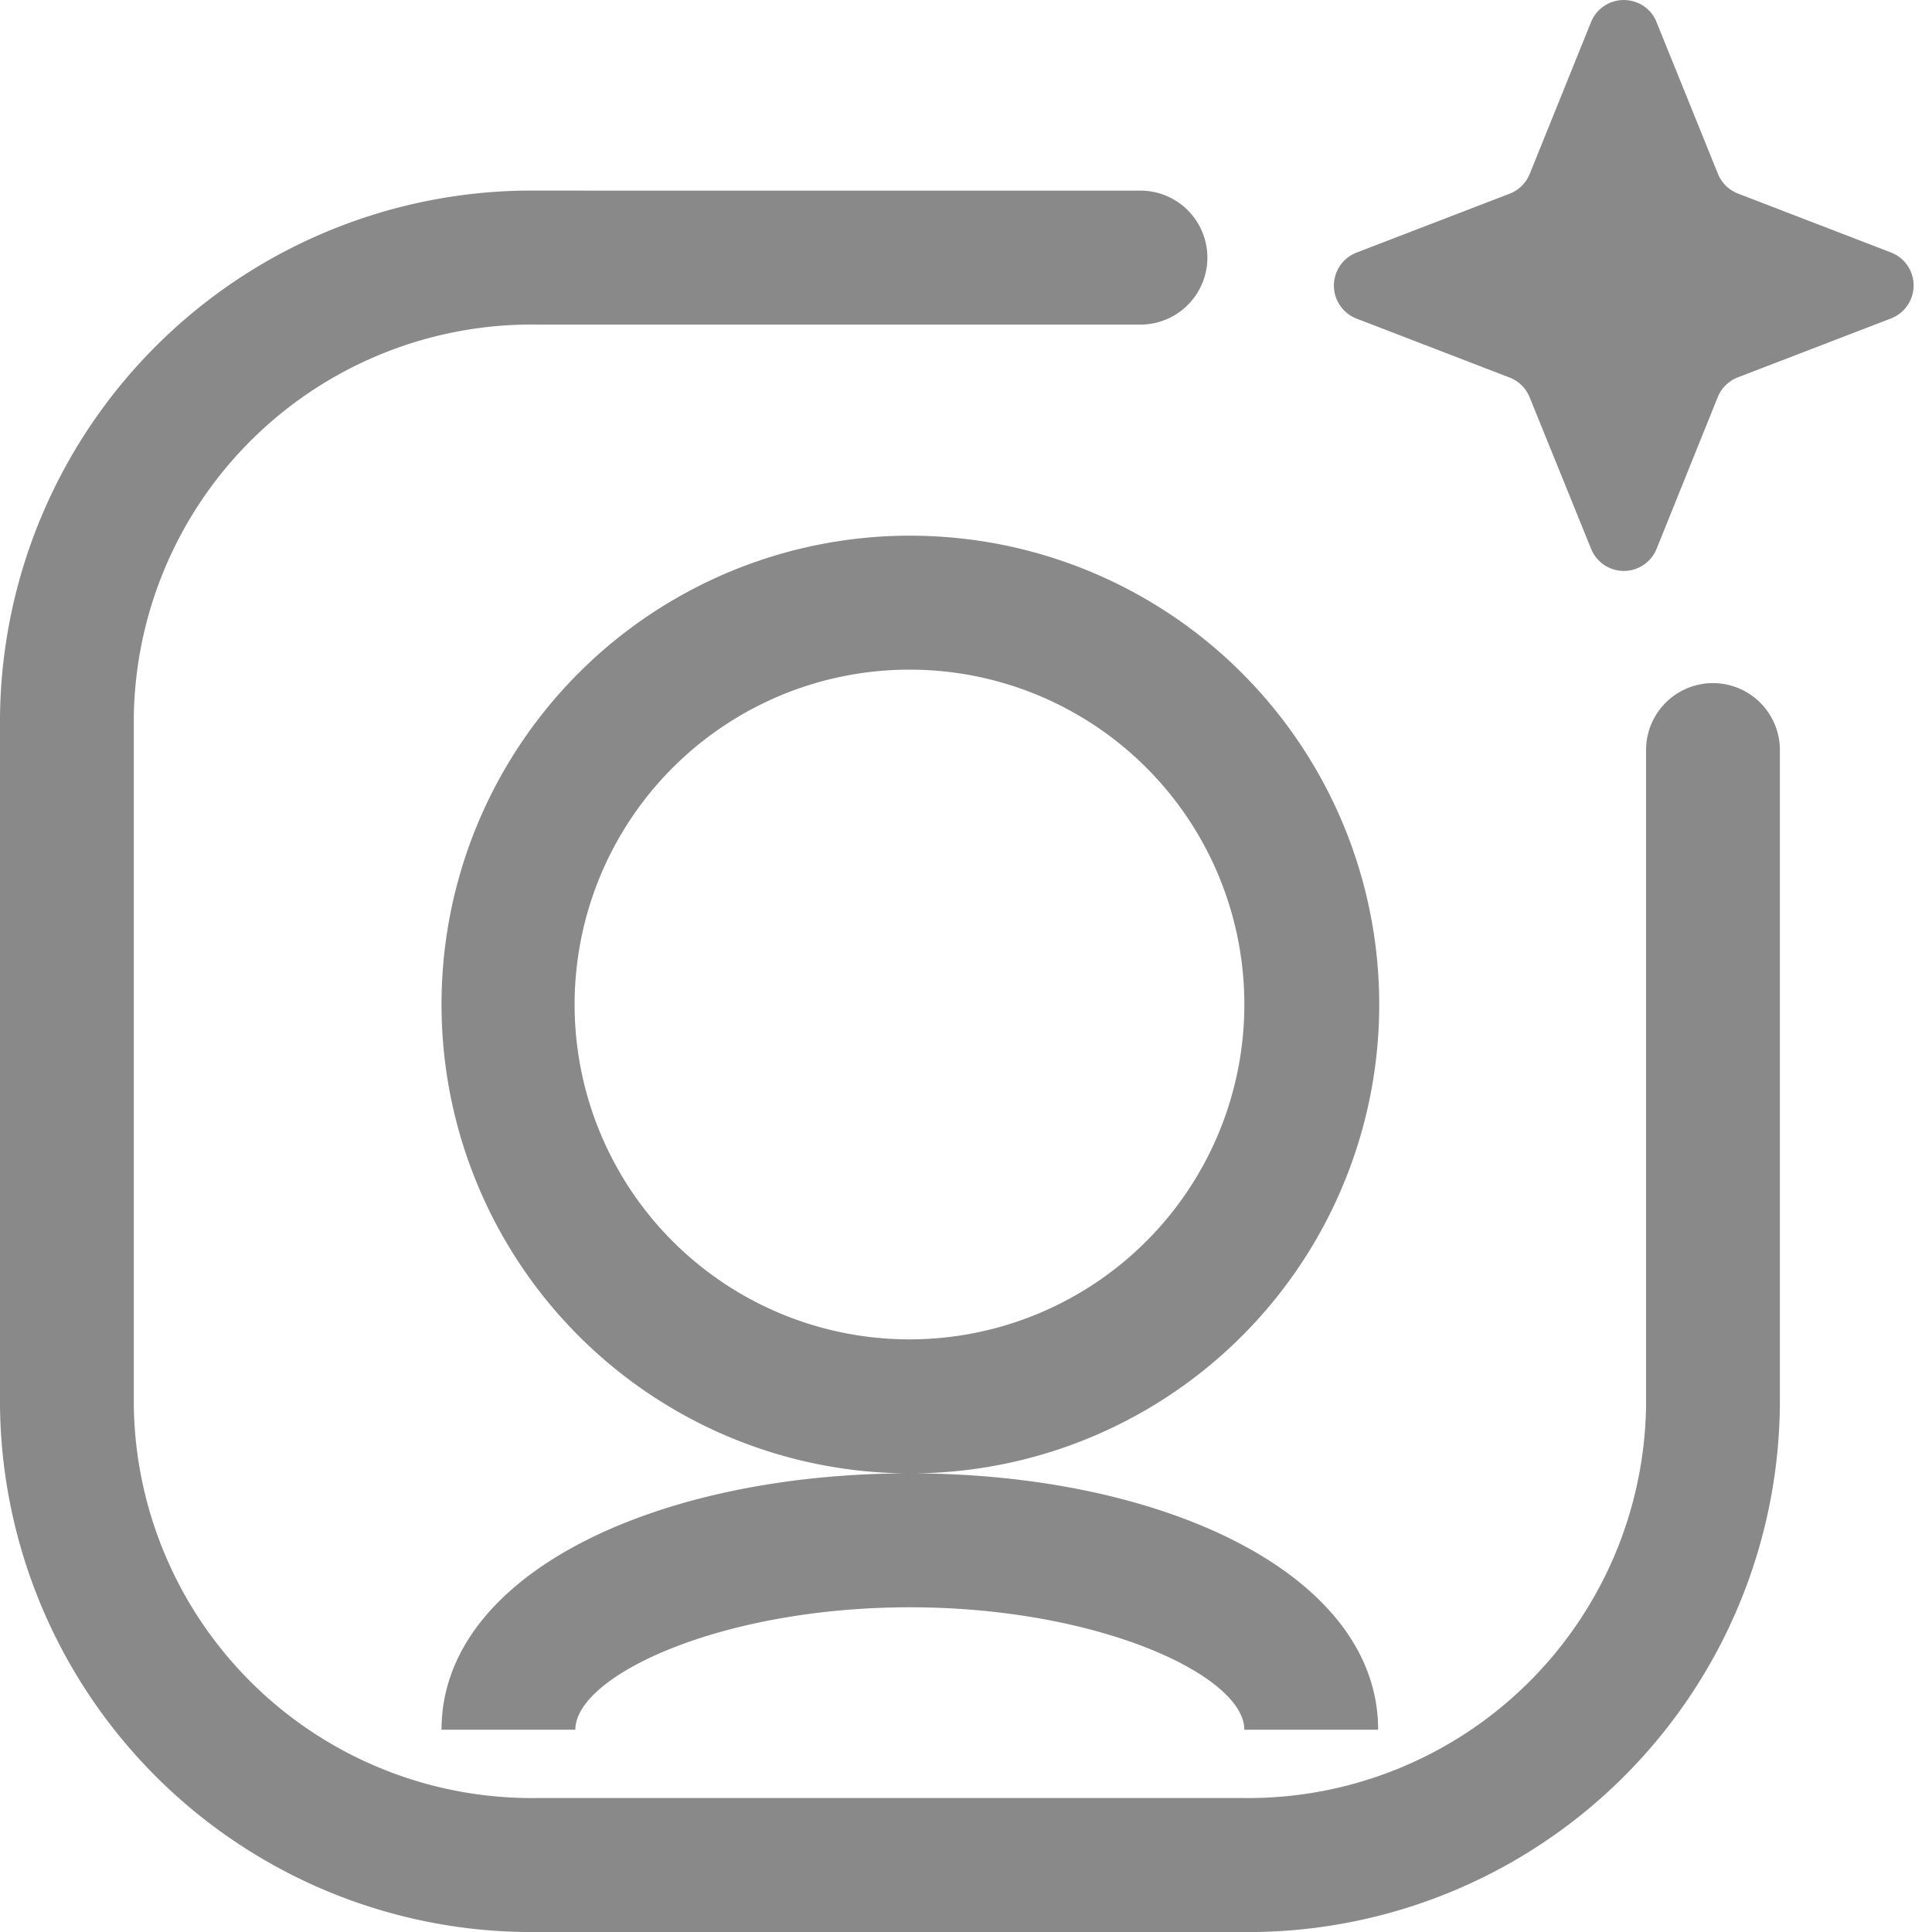<svg xmlns="http://www.w3.org/2000/svg" width="43" height="43" viewBox="0 0 43 43"><defs><style>.a,.b{fill:#898989;}.a{opacity:0;}</style></defs><g transform="translate(11088 15059)"><rect class="a" width="43" height="43" transform="translate(-11088 -15059)"/><path class="b" d="M150.576,89.631a1.491,1.491,0,0,1,0,2.981H137.113a8.857,8.857,0,0,0-8.979,8.729v15.333a8.858,8.858,0,0,0,8.979,8.732h15.7a8.858,8.858,0,0,0,8.979-8.732V102.081a1.489,1.489,0,1,1,2.978,0v14.594a11.836,11.836,0,0,1-11.957,11.714h-15.7a11.836,11.836,0,0,1-11.957-11.714V101.341a11.835,11.835,0,0,1,11.957-11.711Zm-5.17,28.549c5.658,0,10.423,2.248,10.423,5.706h-2.978c0-1.2-3.234-2.725-7.445-2.725s-7.445,1.526-7.445,2.725h-2.978C134.983,120.428,139.748,118.18,145.406,118.18Zm0-20.869a10.435,10.435,0,1,1-10.423,10.435A10.429,10.429,0,0,1,145.406,97.31Zm0,2.981a7.453,7.453,0,1,0,7.445,7.453A7.449,7.449,0,0,0,145.406,100.292Zm16.186-14.847a.77.77,0,0,1,.432.432l1.367,3.378a.787.787,0,0,0,.447.441l3.407,1.312a.787.787,0,0,1,0,1.467l-3.41,1.312a.787.787,0,0,0-.447.438l-1.364,3.384a.786.786,0,0,1-1.453,0L159.2,94.228a.786.786,0,0,0-.447-.438l-3.407-1.312a.787.787,0,0,1,0-1.467l3.41-1.312a.787.787,0,0,0,.447-.441l1.364-3.378a.786.786,0,0,1,1.021-.435Z" transform="translate(-11213.156 -15144.388)"/></g></svg>